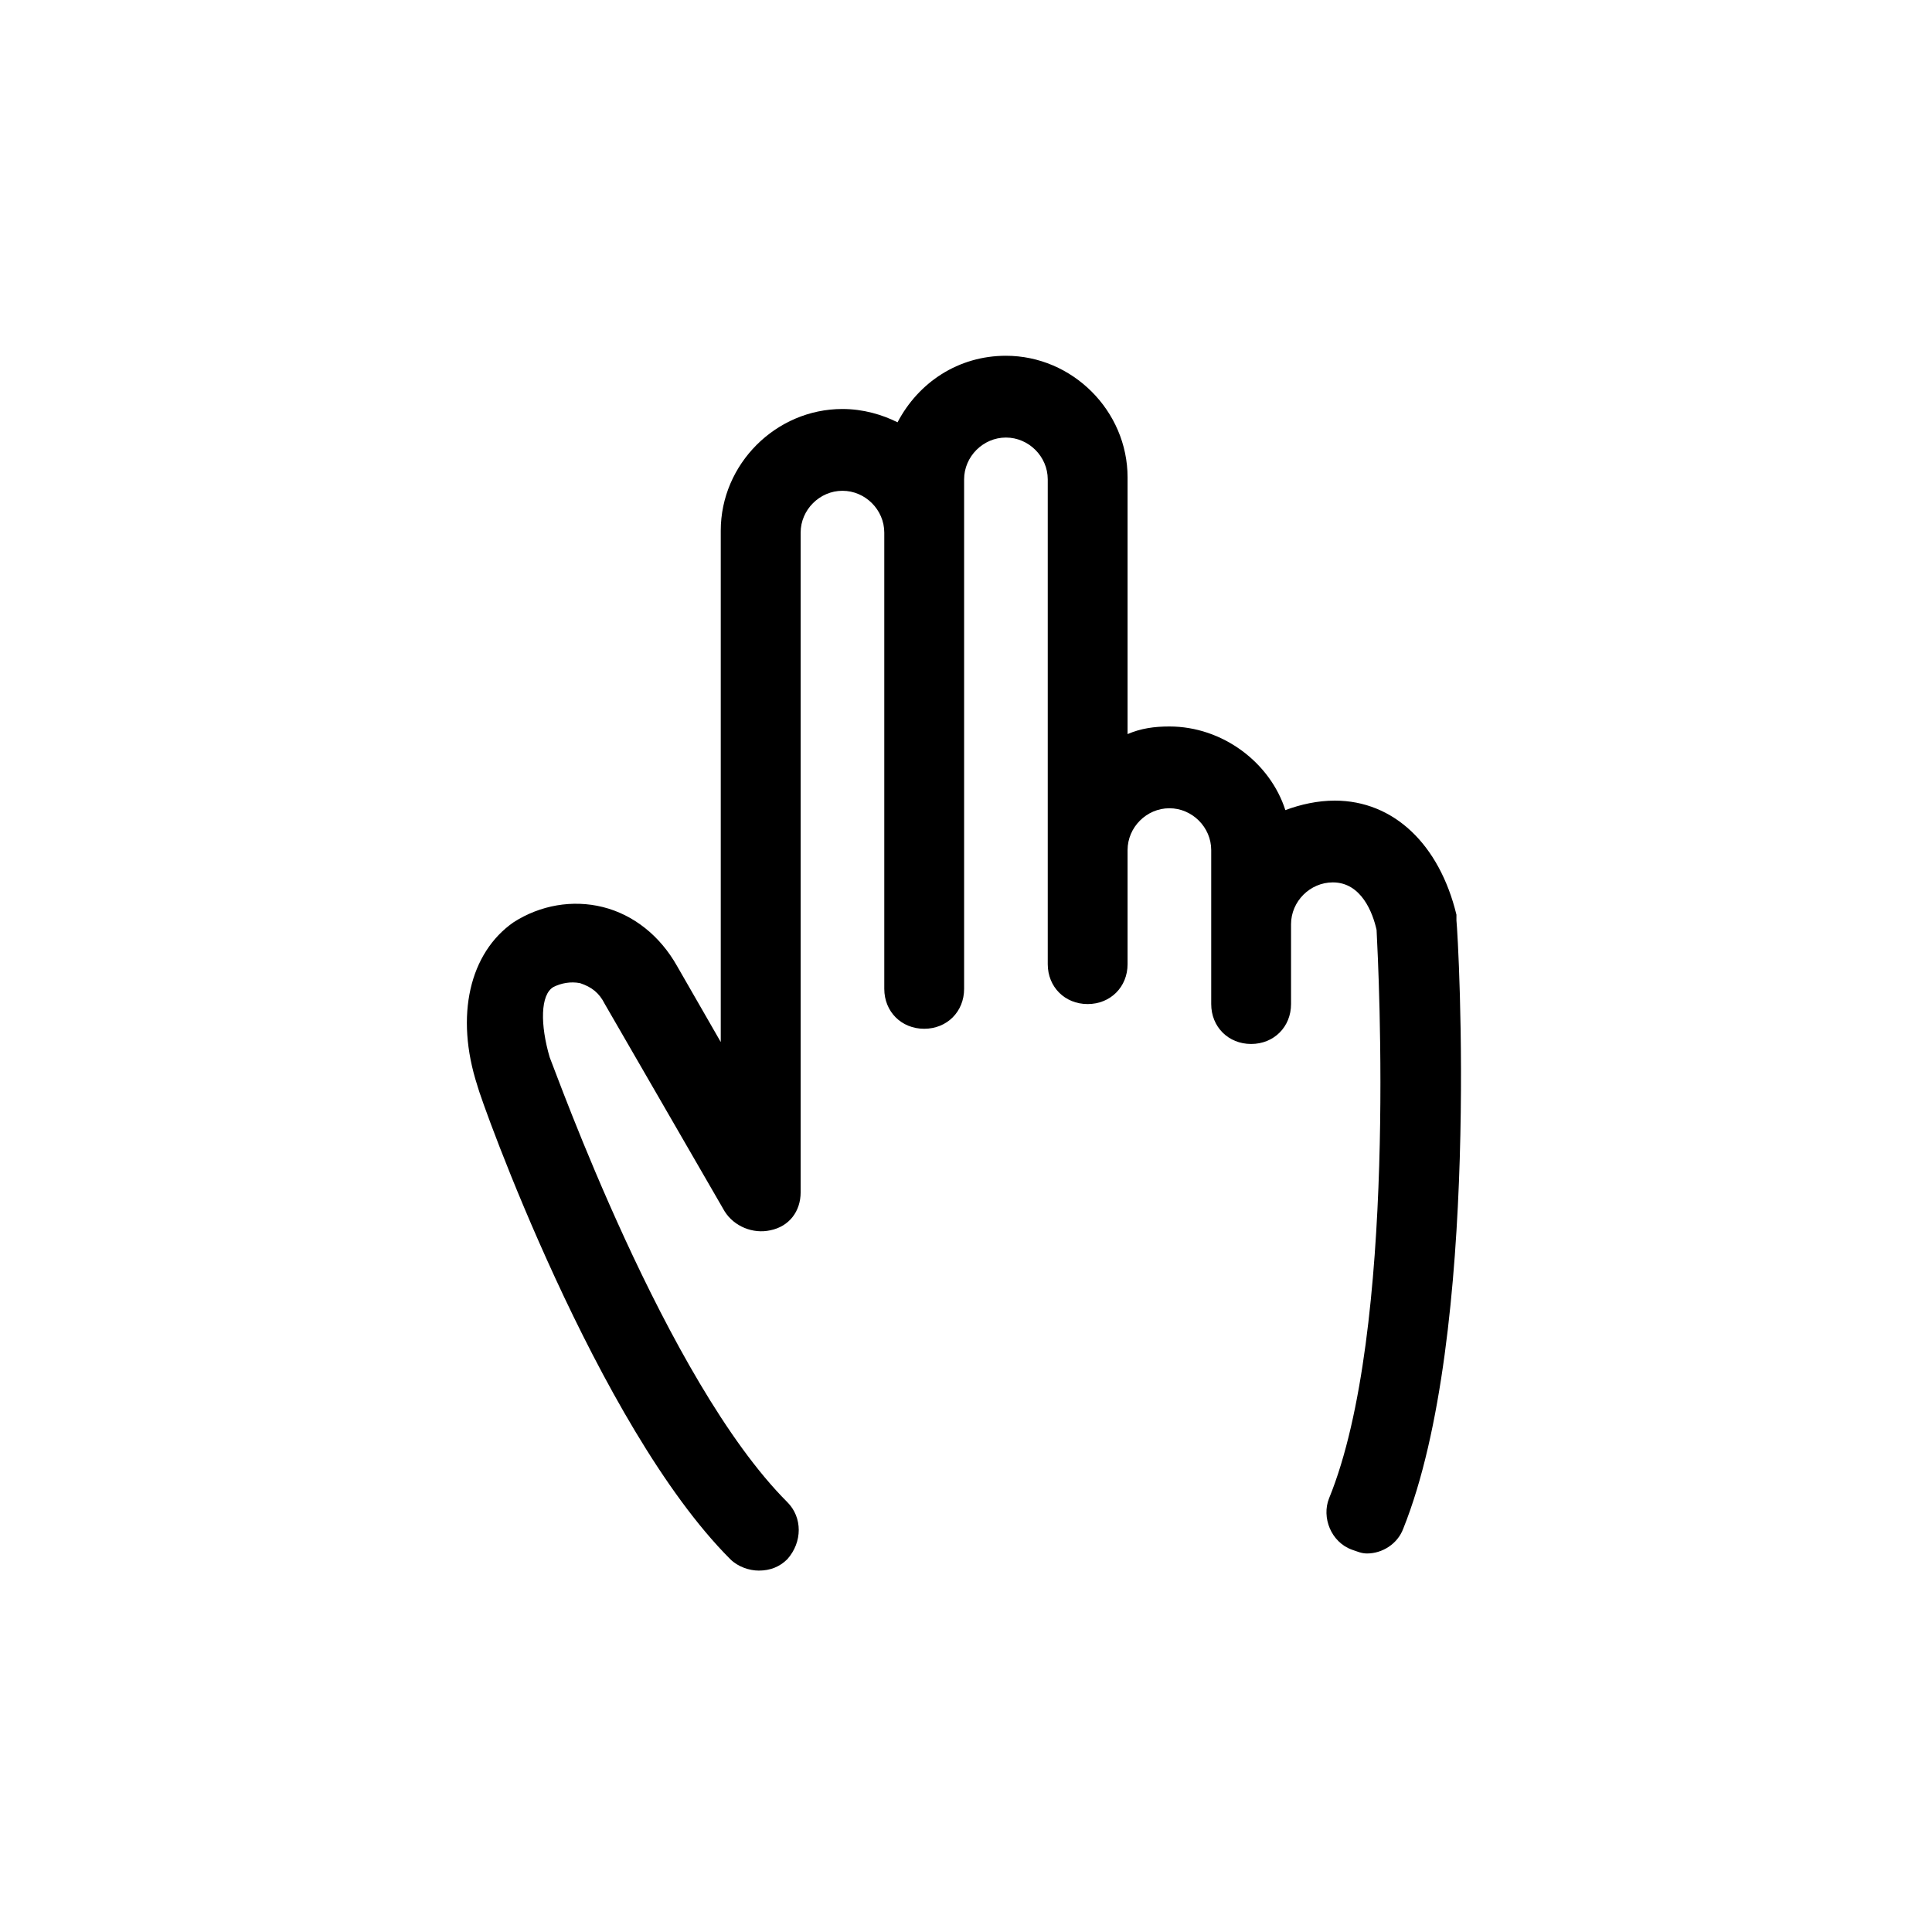 <?xml version="1.0" encoding="UTF-8"?>
<!-- Uploaded to: SVG Repo, www.svgrepo.com, Generator: SVG Repo Mixer Tools -->
<svg fill="#000000" width="800px" height="800px" version="1.1" viewBox="144 144 512 512" xmlns="http://www.w3.org/2000/svg">
 <path d="m270.52 431.74c-6.047-18.641-2.016-35.266 9.574-43.328 7.055-4.535 15.617-6.047 23.68-4.031s15.113 7.559 19.648 15.617l11.586 20.152v-135.52c0-17.633 14.609-32.242 32.242-32.242 5.543 0 10.578 1.512 14.609 3.527 5.543-10.578 16.121-17.633 28.719-17.633 17.633 0 32.242 14.609 32.242 32.242v68.016c3.527-1.512 7.055-2.016 11.082-2.016 14.105 0 26.703 9.574 30.73 22.168 4.031-1.512 8.566-2.519 13.098-2.519 15.617 0 27.711 11.586 32.242 30.23v1.512c0.504 4.535 6.551 109.83-14.105 161.22-1.512 4.031-5.543 6.551-9.574 6.551-1.512 0-2.519-0.504-4.031-1.008-5.543-2.016-8.062-8.566-6.047-13.602 18.137-44.336 13.098-140.56 12.594-150.64-1.008-4.535-4.031-12.594-11.586-12.594-6.047 0-11.082 5.039-11.082 11.082v21.16c0 6.047-4.535 10.578-10.578 10.578-6.047 0-10.578-4.535-10.578-10.578v-21.16-3.527-2.016-14.105c0-6.047-5.039-11.082-11.082-11.082-6.047 0-11.082 5.039-11.082 11.082v30.23c0 6.047-4.535 10.578-10.578 10.578-6.047 0-10.578-4.535-10.578-10.578v-128.47c0-6.047-5.039-11.082-11.082-11.082-6.047 0-11.082 5.039-11.082 11.082v135.02c0 6.047-4.535 10.578-10.578 10.578-6.047 0-10.578-4.535-10.578-10.578v-120.91c0-6.047-5.039-11.082-11.082-11.082-6.047 0-11.082 5.039-11.082 11.082v174.82c0 5.039-3.023 9.07-8.062 10.078-4.535 1.008-9.574-1.008-12.09-5.039l-31.738-54.914c-1.512-3.023-3.527-4.535-6.551-5.543-2.519-0.504-5.039 0-7.055 1.008-3.527 2.016-3.527 10.078-1.008 18.641 1.512 3.527 30.73 85.648 62.977 117.89 4.031 4.031 4.031 10.578 0 15.113-2.016 2.016-4.535 3.023-7.559 3.023-2.519 0-5.543-1.008-7.559-3.023-35.277-35.266-66.008-121.42-67.016-125.45v0z"/>
</svg>